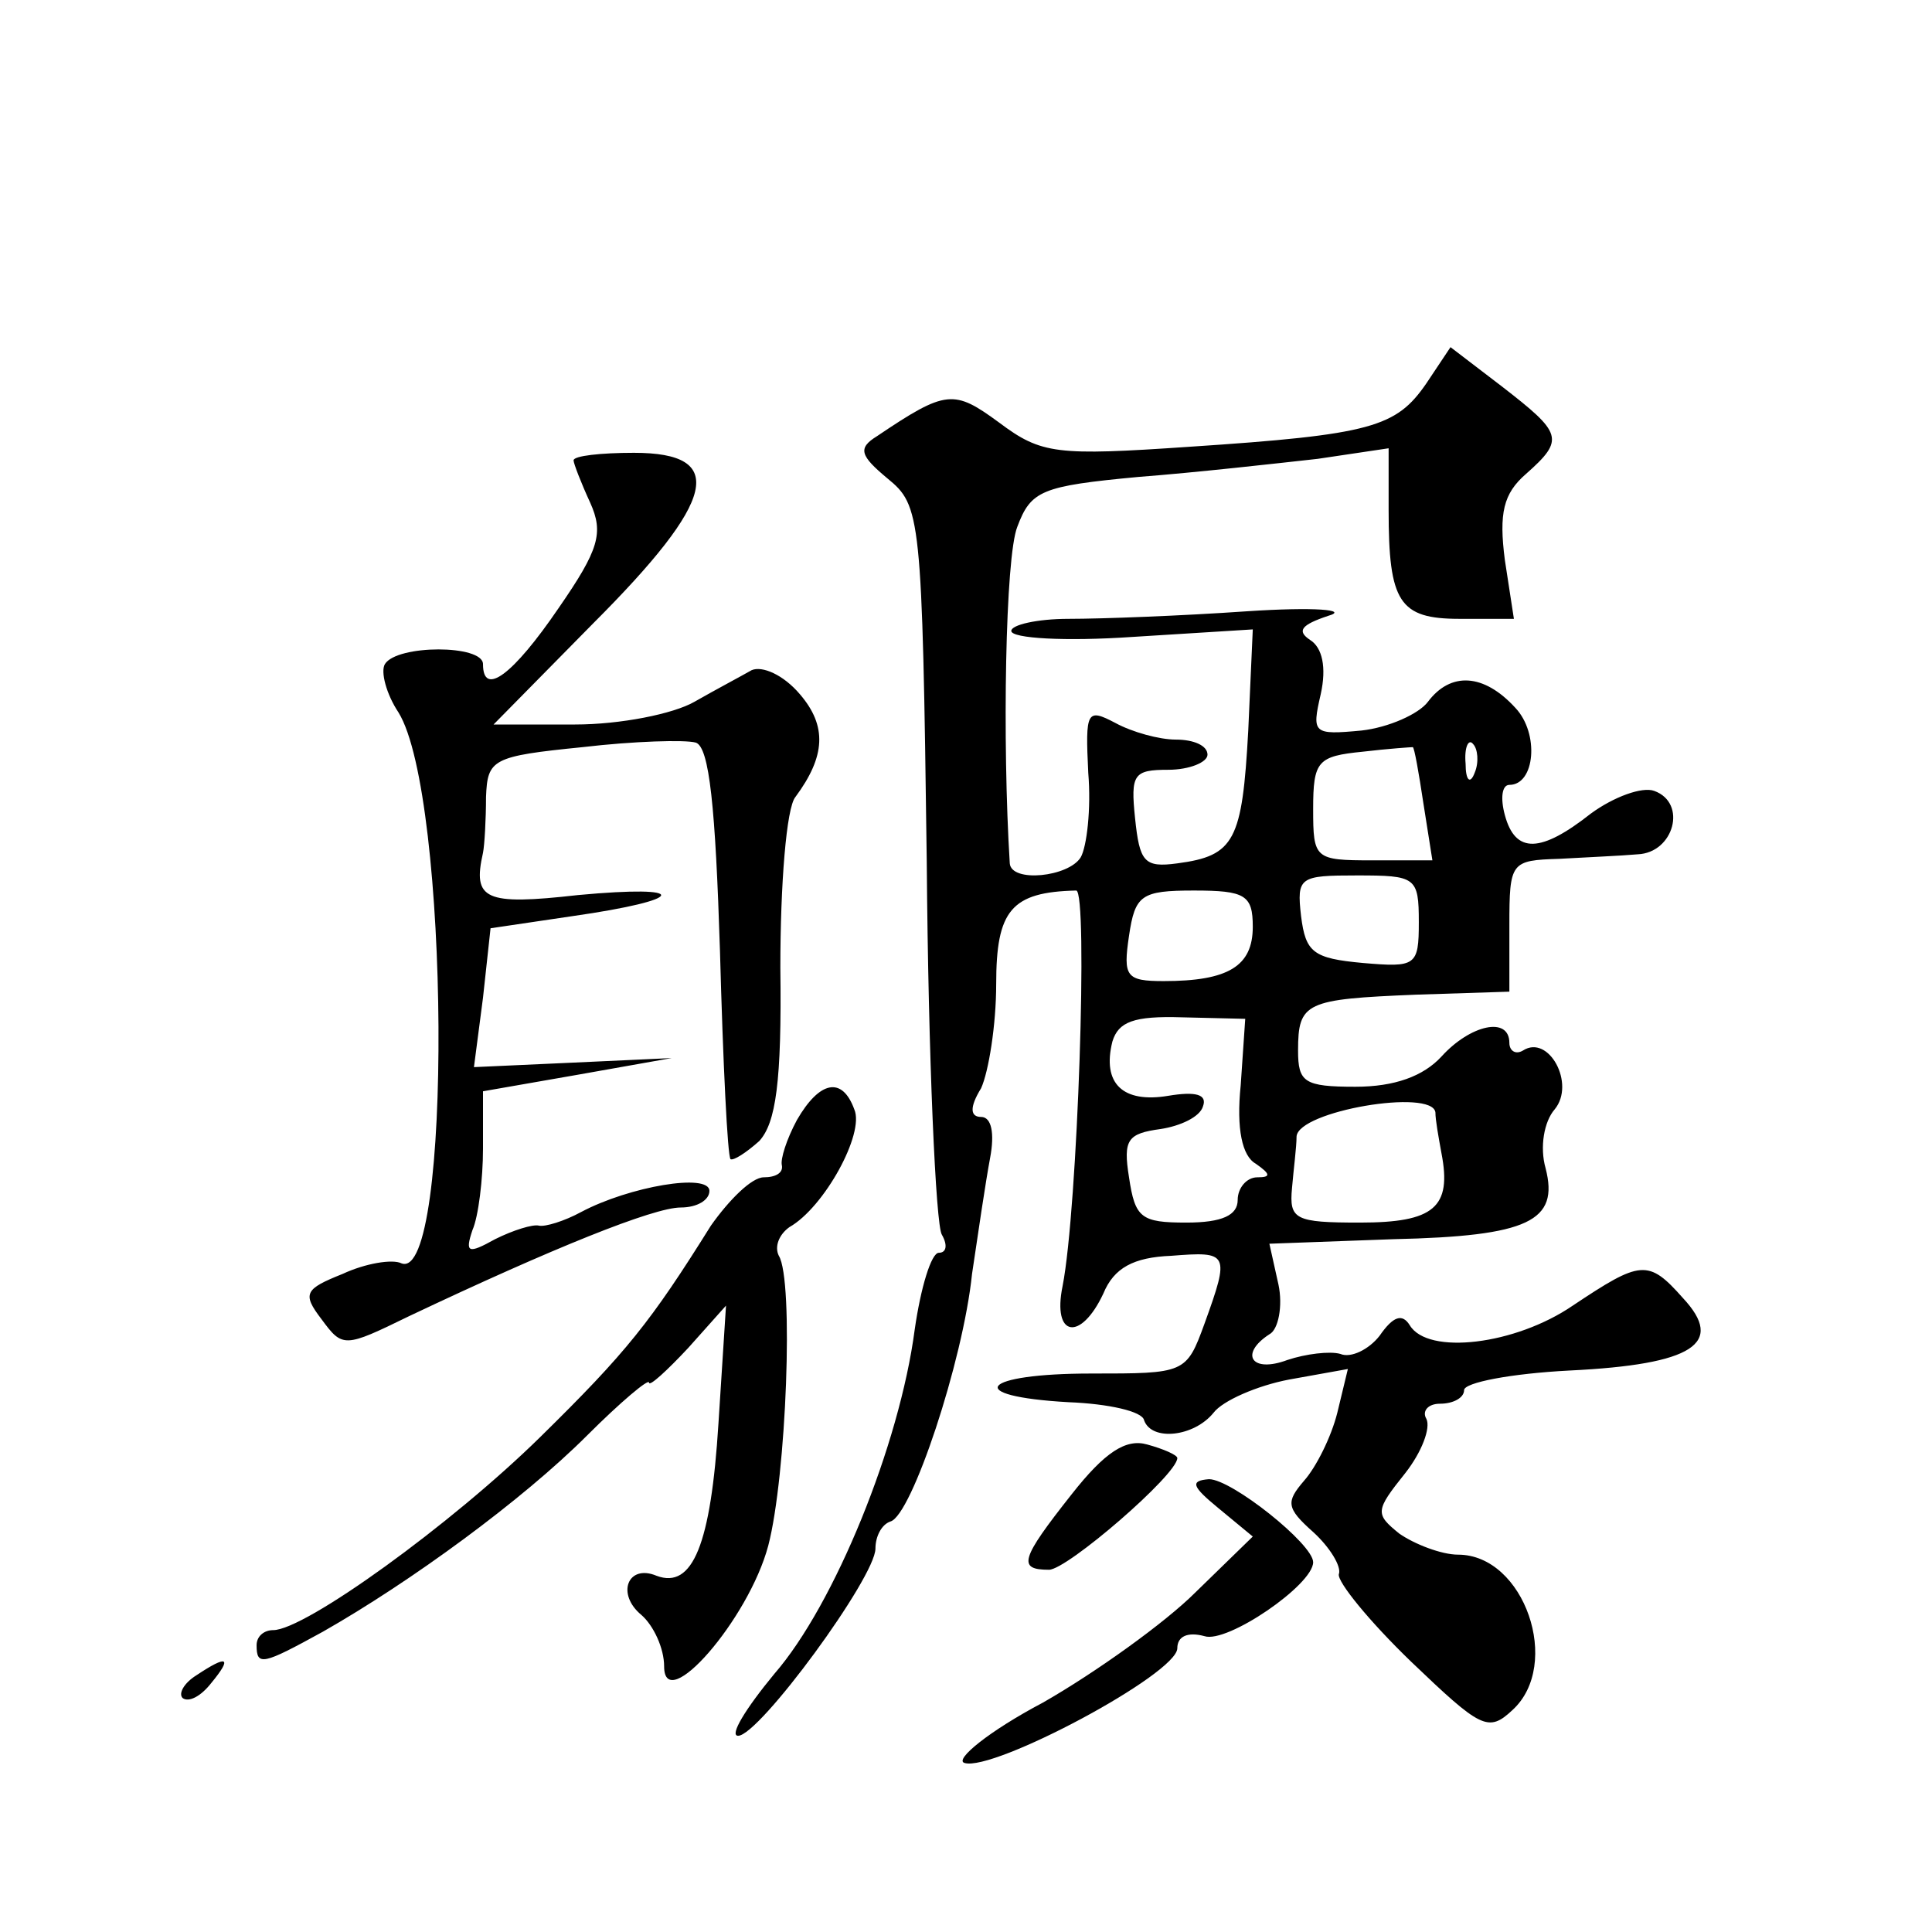 <?xml version="1.0" standalone="no"?>
<!DOCTYPE svg PUBLIC "-//W3C//DTD SVG 20010904//EN"
 "http://www.w3.org/TR/2001/REC-SVG-20010904/DTD/svg10.dtd">
<svg version="1.0" xmlns="http://www.w3.org/2000/svg"
 width="128pt" height="128pt" viewBox="0 0 128 128"
 preserveAspectRatio="xMidYMid meet">
<g transform="translate(0,128) scale(0.1,-0.1)"
fill="#0" stroke="none">
<path d="M945 1026 c-20 -29 -36 -34 -157 -42 -88 -6 -98 -5 -126 16 -30 22 -35
22 -81 -9 -13 -8 -11 -13 7 -28 22 -18 23 -24 26 -254 1 -130 6 -241 10 -247 4
-7 3 -12 -2 -12 -5 0 -12 -23 -16 -51 -10 -76 -53 -182 -93 -228 -19 -23 -30 -41
-24 -41 14 0 91 105 91 124 0 8 4 16 10 18 14 4 48 106 54 164 4 27 9 61 12 77
3 16 1 27 -6 27 -7 0 -8 6 0 19 5 11 10 42 10 69 0 49 10 61 53 62 8 0 1 -211 -9
-262 -7 -34 12 -37 27 -5 7 17 20 24 45 25 38 3 39 2 22 -45 -12 -33 -13 -33 -75
-33 -73 0 -86 -15 -15 -19 26 -1 49 -6 50 -12 5 -14 33 -11 46 5 6 8 29 18 50 22
l39 7 -7 -29 c-4 -16 -14 -36 -22 -45 -12 -14 -12 -18 6 -34 11 -10 19 -23 17 -28
-1 -5 20 -31 48 -58 46 -44 51 -47 67 -32 33 30 8 103 -36 103 -11 0 -29 7 -39
14 -16 13 -16 15 4 40 11 14 17 30 14 36 -3 5 1 10 9 10 9 0 16 4 16 9 0 5 31 11
70 13 82 4 103 18 75 48 -23 26 -28 25 -73 -5 -38 -26 -96 -33 -108 -13 -5 8 -11
6 -20 -7 -7 -9 -19 -15 -26 -12 -7 2 -23 0 -35 -4 -24 -9 -32 4 -12 17 6 3 9 19
6 33 l-6 27 82 3 c90 2 110 12 101 47 -4 14 -1 31 6 39 14 17 -4 50 -21 39 -5 -3
-9 0 -9 5 0 18 -26 12 -45 -9 -12 -13 -31 -20 -57 -20 -34 0 -38 3 -38 24 0 32
5 34 78 37 l62 2 0 44 c0 42 1 43 33 44 17 1 41 2 52 3 24 1 33 34 11 42 -8 3 -27
-4 -42 -15 -33 -26 -50 -27 -57 -1 -3 11 -2 20 3 20 17 0 20 34 4 51 -21 23 -43
24 -58 4 -6 -8 -26 -17 -44 -19 -32 -3 -33 -2 -27 24 4 18 1 31 -7 36 -9 6 -6 10
12 16 14 4 -9 6 -54 3 -43 -3 -96 -5 -118 -5 -21 0 -38 -4 -38 -8 0 -5 36 -7 80
-4 l80 5 -3 -67 c-4 -73 -9 -83 -47 -88 -22 -3 -25 1 -28 30 -3 29 -1 32 22 32
14 0 26 5 26 10 0 6 -9 10 -21 10 -11 0 -29 5 -40 11 -19 10 -20 8 -18 -33 2 -24
-1 -49 -5 -56 -8 -13 -46 -17 -47 -4 -5 80 -3 203 5 223 9 24 16 27 80 33 39 3
92 9 119 12 l47 7 0 -41 c0 -61 7 -72 47 -72 l36 0 -6 39 c-4 31 -1 44 14 57 26
23 24 27 -16 58 l-34 26 -16 -24z m-2 -278 l6 -38 -40 0 c-38 0 -39 1 -39 34 0
32 3 35 33 38 17 2 32 3 33 3 1 0 4 -17 7 -37z m34 20 c-3 -8 -6 -5 -6 6 -1 11
2 17 5 13 3 -3 4 -12 1 -19z m-37 -99 c0 -29 -2 -30 -37 -27 -33 3 -38 7 -41 31
-3 26 -1 27 37 27 39 0 41 -1 41 -31z m-110 -3 c0 -26 -16 -36 -59 -36 -25 0 -27
3 -23 30 4 27 8 30 43 30 34 0 39 -3 39 -24z m-8 -105 c-3 -29 1 -47 10 -52 10
-7 10 -9 1 -9 -7 0 -13 -7 -13 -15 0 -10 -10 -15 -34 -15 -30 0 -34 3 -38 30 -4
25 -1 29 21 32 13 2 26 8 28 15 3 8 -5 10 -23 7 -30 -5 -44 8 -37 36 4 13 14 17
46 16 l42 -1 -3 -44z m129 -18 c0 -5 2 -16 4 -27 7 -36 -5 -46 -54 -46 -43 0 -47
2 -45 23 1 12 3 27 3 34 1 17 90 32 92 16z M380 975 c0 -2 5 -15 11 -28 9 -20 6
-31 -21 -70 -30 -44 -50 -59 -50 -37 0 13 -57 13 -65 0 -3 -5 1 -20 9 -32 34 -55
36 -378 2 -365 -6 3 -24 0 -39 -7 -25 -10 -27 -13 -14 -30 14 -19 15 -19 58 2 95
45 162 72 180 72 11 0 19 5 19 11 0 12 -53 3 -85 -14 -11 -6 -24 -10 -28 -9 -4
1 -17 -3 -29 -9 -18 -10 -20 -9 -15 6 4 9 7 34 7 54 l0 38 63 11 62 11 -65 -3 -66
-3 6 46 5 46 54 8 c77 11 79 21 4 14 -62 -7 -70 -3 -63 28 1 5 2 22 2 37 1 25 4
27 64 33 34 4 68 5 75 3 9 -3 13 -43 16 -138 2 -74 5 -136 7 -138 2 -1 10 4 19
12 11 12 15 39 14 115 0 55 4 106 10 113 20 27 21 47 3 68 -11 13 -25 19 -32 16
-7 -4 -24 -13 -38 -21 -14 -8 -49 -15 -79 -15 l-54 0 66 67 c82 82 89 113 27 113
-22 0 -40 -2 -40 -5z M528 538 c-7 -13 -11 -26 -10 -30 1 -5 -4 -8 -12 -8 -8 0
-23 -15 -35 -32 -40 -64 -56 -84 -113 -140 -59 -58 -156 -128 -177 -128 -6 0 -11
-4 -11 -10 0 -14 4 -13 44 9 58 33 132 87 175 130 22 22 41 38 41 35 0 -3 12 8
26 23 l25 28 -5 -78 c-5 -80 -17 -110 -41 -101 -19 8 -27 -12 -10 -26 8 -7 15 -22
15 -34 0 -33 56 31 69 80 12 46 17 176 7 192 -3 6 0 14 7 19 23 13 50 62 43 78
-8 22 -23 19 -38 -7z M710 290 c-34 -43 -36 -50 -15 -50 12 0 85 63 85 74 0 2 -9
6 -20 9 -14 4 -28 -5 -50 -33z M807 281 l23 -19 -38 -37 c-20 -20 -66 -53 -101
-73 -36 -19 -59 -38 -52 -40 19 -6 141 59 141 76 0 8 7 11 18 8 15 -5 72 34 72
49 0 12 -54 55 -69 55 -13 -1 -11 -5 6 -19z M130 170 c-8 -5 -12 -12 -9 -15 4 -3
12 1 19 10 14 17 11 19 -10 5z"/>
</g>
</svg>
